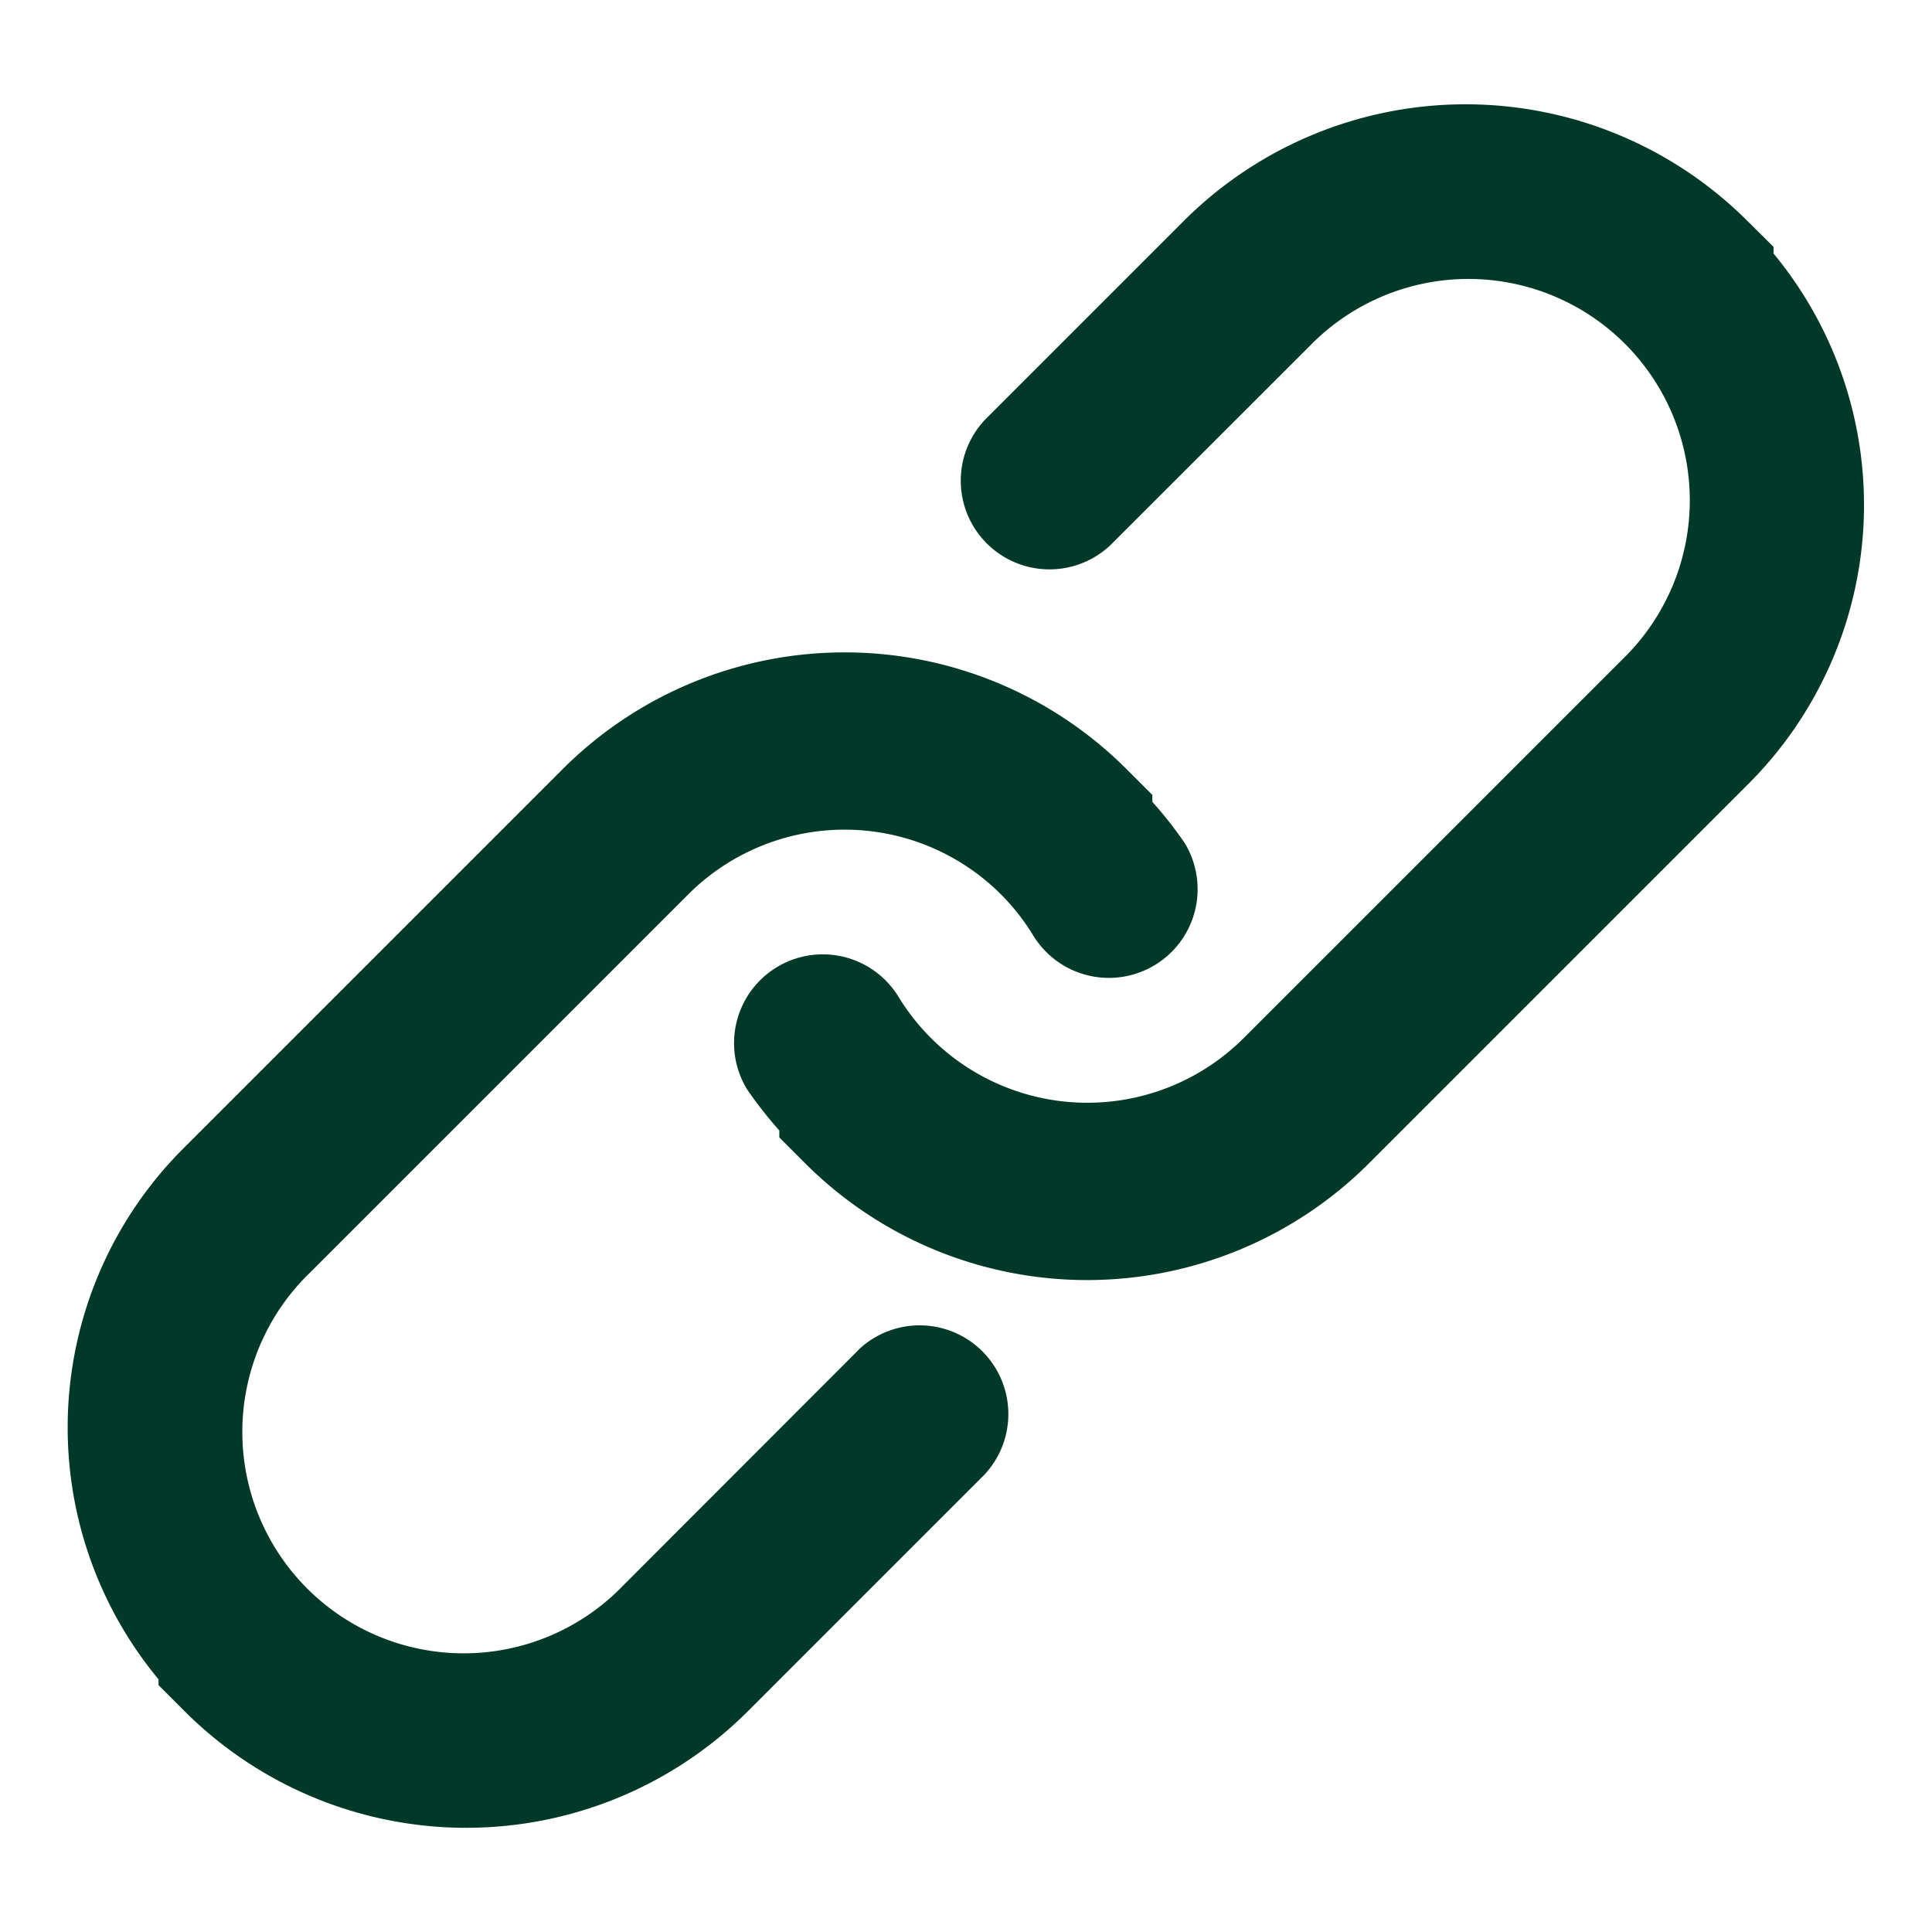 <svg xmlns="http://www.w3.org/2000/svg" width="24" height="24"><defs><clipPath id="a"><path data-name="長方形 32571" fill="#003928" d="M0 0h22.321v21.414H0z"/></clipPath></defs><path data-name="パス 476" d="M0 0h24v24H0Z" fill="none"/><g data-name="グループ 6313" transform="translate(.839 1.294)" clip-path="url(#a)" fill="#003928"><path data-name="パス 498" d="M21.193 1.846v-.073l-.326-.323a4.953 4.953 0 0 0-7 0L11.4 3.917a1.102 1.102 0 0 0 1.558 1.558l2.467-2.465a2.75 2.75 0 1 1 3.887 3.89l-4.7 4.7a2.749 2.749 0 0 1-4.29-.512 1.102 1.102 0 0 0-1.88 1.151 5.014 5.014 0 0 0 .4.51v.087l.323.323a4.953 4.953 0 0 0 7 0l4.7-4.7a4.9 4.9 0 0 0 .323-6.609"/><path data-name="パス 499" d="M9.827 15.474 6.9 18.404a2.75 2.75 0 1 1-3.89-3.887l4.7-4.7a2.748 2.748 0 0 1 3.886 0 2.73 2.73 0 0 1 .4.51 1.102 1.102 0 1 0 1.88-1.151 4.99 4.99 0 0 0-.4-.509v-.086l-.323-.323a4.954 4.954 0 0 0-7 0l-4.7 4.7a4.9 4.9 0 0 0-.323 6.609v.072l.323.323a4.95 4.95 0 0 0 7 0l2.93-2.93a1.102 1.102 0 0 0-1.558-1.558"/></g></svg>